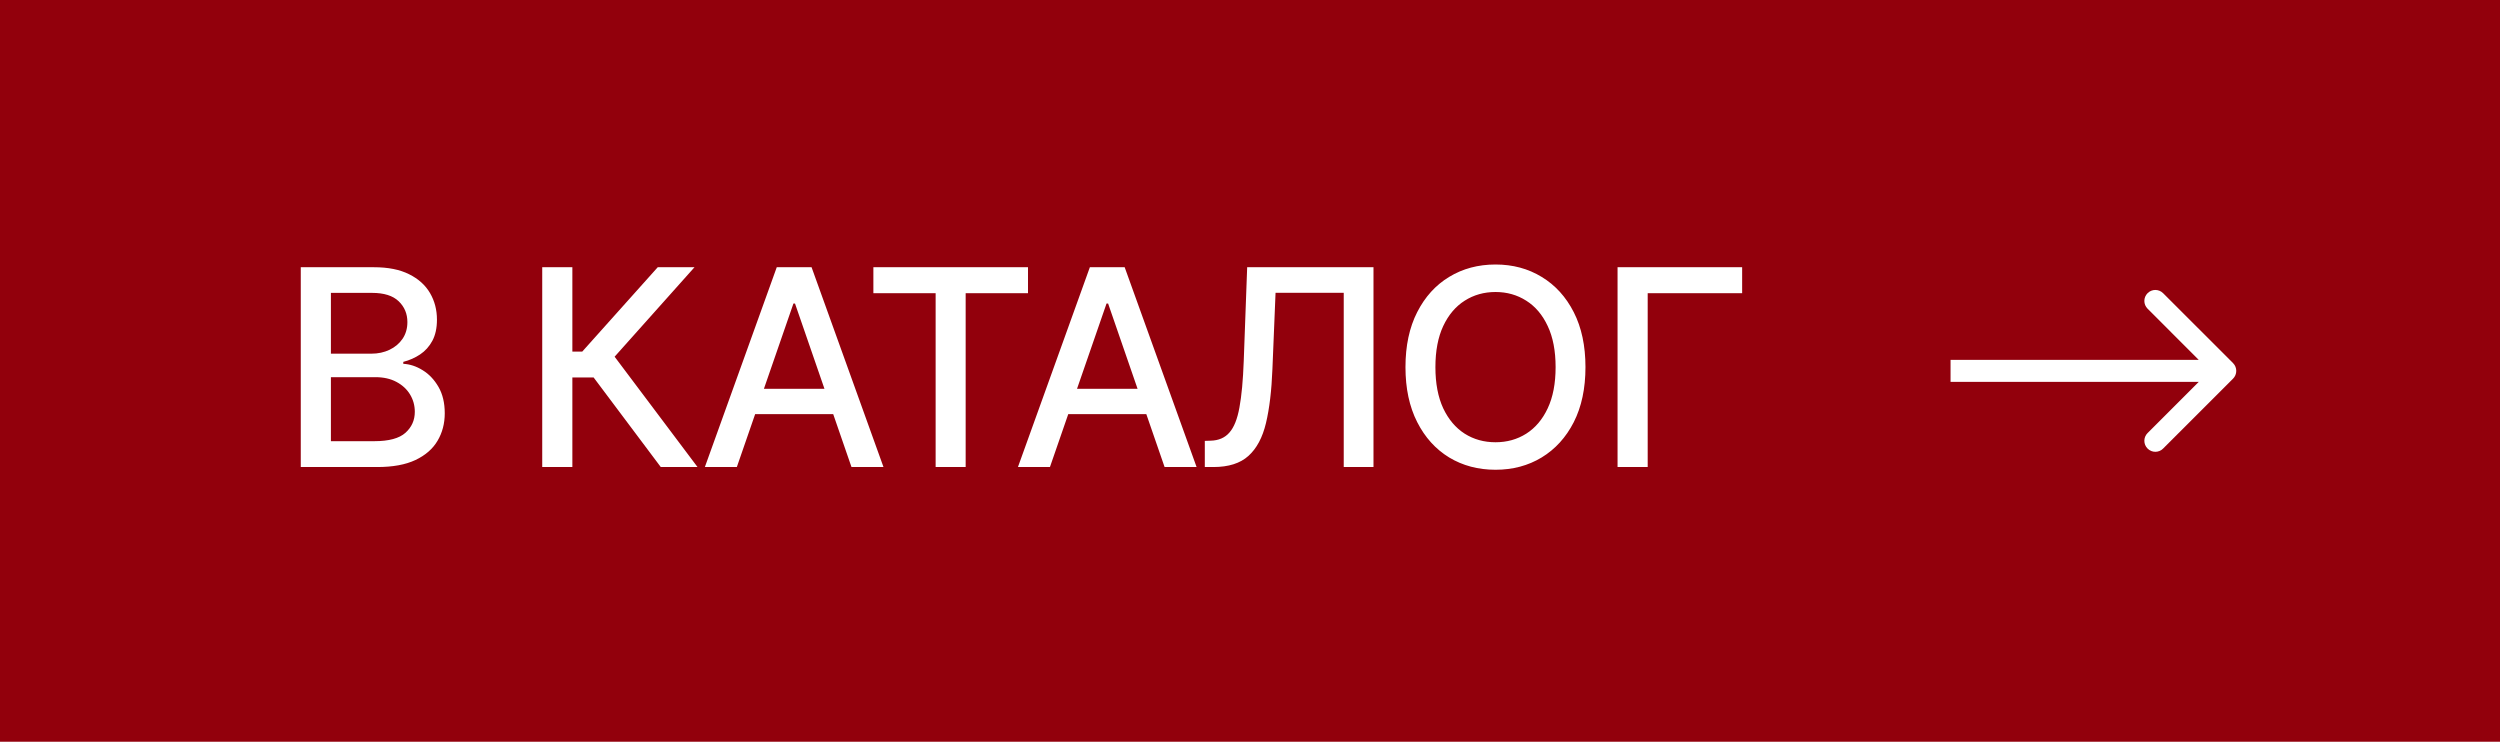 <?xml version="1.0" encoding="UTF-8"?> <svg xmlns="http://www.w3.org/2000/svg" width="91" height="27" viewBox="0 0 91 27" fill="none"><rect width="91" height="27" fill="#92000C"></rect><path d="M10.948 17V9.727H13.611C14.127 9.727 14.554 9.812 14.893 9.983C15.232 10.151 15.485 10.38 15.653 10.668C15.821 10.955 15.905 11.278 15.905 11.638C15.905 11.941 15.849 12.197 15.738 12.405C15.627 12.611 15.478 12.777 15.291 12.902C15.106 13.025 14.902 13.115 14.68 13.172V13.243C14.921 13.255 15.157 13.333 15.387 13.477C15.619 13.619 15.81 13.822 15.962 14.085C16.113 14.347 16.189 14.667 16.189 15.043C16.189 15.415 16.102 15.749 15.926 16.045C15.754 16.338 15.486 16.572 15.124 16.744C14.762 16.915 14.299 17 13.735 17H10.948ZM12.045 16.059H13.629C14.154 16.059 14.531 15.957 14.758 15.754C14.985 15.55 15.099 15.296 15.099 14.99C15.099 14.76 15.041 14.55 14.925 14.358C14.809 14.166 14.643 14.014 14.428 13.9C14.215 13.786 13.961 13.729 13.668 13.729H12.045V16.059ZM12.045 12.874H13.515C13.761 12.874 13.983 12.826 14.179 12.732C14.378 12.637 14.536 12.504 14.652 12.334C14.77 12.161 14.829 11.957 14.829 11.723C14.829 11.422 14.724 11.17 14.513 10.967C14.302 10.763 13.979 10.661 13.543 10.661H12.045V12.874ZM24.052 17L21.608 13.74H20.834V17H19.737V9.727H20.834V12.799H21.193L23.942 9.727H25.28L22.372 12.984L25.39 17H24.052ZM26.821 17H25.657L28.274 9.727H29.541L32.159 17H30.994L28.938 11.048H28.881L26.821 17ZM27.017 14.152H30.795V15.075H27.017V14.152ZM31.791 10.672V9.727H37.419V10.672H35.15V17H34.057V10.672H31.791ZM38.218 17H37.053L39.671 9.727H40.938L43.556 17H42.391L40.335 11.048H40.278L38.218 17ZM38.413 14.152H42.192V15.075H38.413V14.152ZM43.855 17V16.048L44.069 16.041C44.357 16.034 44.585 15.936 44.75 15.746C44.918 15.557 45.04 15.252 45.116 14.83C45.194 14.409 45.246 13.847 45.272 13.143L45.397 9.727H49.995V17H48.912V10.658H46.43L46.316 13.435C46.286 14.213 46.208 14.868 46.082 15.398C45.956 15.926 45.743 16.325 45.443 16.595C45.145 16.865 44.719 17 44.168 17H43.855ZM57.711 13.364C57.711 14.14 57.569 14.808 57.285 15.367C57.001 15.923 56.611 16.351 56.116 16.652C55.624 16.95 55.064 17.099 54.437 17.099C53.807 17.099 53.245 16.95 52.75 16.652C52.257 16.351 51.869 15.922 51.585 15.363C51.301 14.804 51.159 14.138 51.159 13.364C51.159 12.587 51.301 11.921 51.585 11.364C51.869 10.806 52.257 10.377 52.75 10.079C53.245 9.778 53.807 9.628 54.437 9.628C55.064 9.628 55.624 9.778 56.116 10.079C56.611 10.377 57.001 10.806 57.285 11.364C57.569 11.921 57.711 12.587 57.711 13.364ZM56.624 13.364C56.624 12.772 56.528 12.273 56.337 11.869C56.147 11.461 55.887 11.154 55.555 10.945C55.226 10.735 54.853 10.629 54.437 10.629C54.018 10.629 53.644 10.735 53.315 10.945C52.985 11.154 52.725 11.461 52.533 11.869C52.344 12.273 52.249 12.772 52.249 13.364C52.249 13.956 52.344 14.455 52.533 14.862C52.725 15.267 52.985 15.575 53.315 15.786C53.644 15.994 54.018 16.098 54.437 16.098C54.853 16.098 55.226 15.994 55.555 15.786C55.887 15.575 56.147 15.267 56.337 14.862C56.528 14.455 56.624 13.956 56.624 13.364ZM63.414 9.727V10.672H59.976V17H58.879V9.727H63.414Z" fill="white"></path><path d="M81.283 13.783C81.439 13.627 81.439 13.373 81.283 13.217L78.737 10.672C78.581 10.515 78.328 10.515 78.172 10.672C78.015 10.828 78.015 11.081 78.172 11.237L80.434 13.5L78.172 15.763C78.015 15.919 78.015 16.172 78.172 16.328C78.328 16.485 78.581 16.485 78.737 16.328L81.283 13.783ZM71 13.5L71 13.9L81 13.9L81 13.5L81 13.1L71 13.1L71 13.5Z" fill="white"></path></svg> 